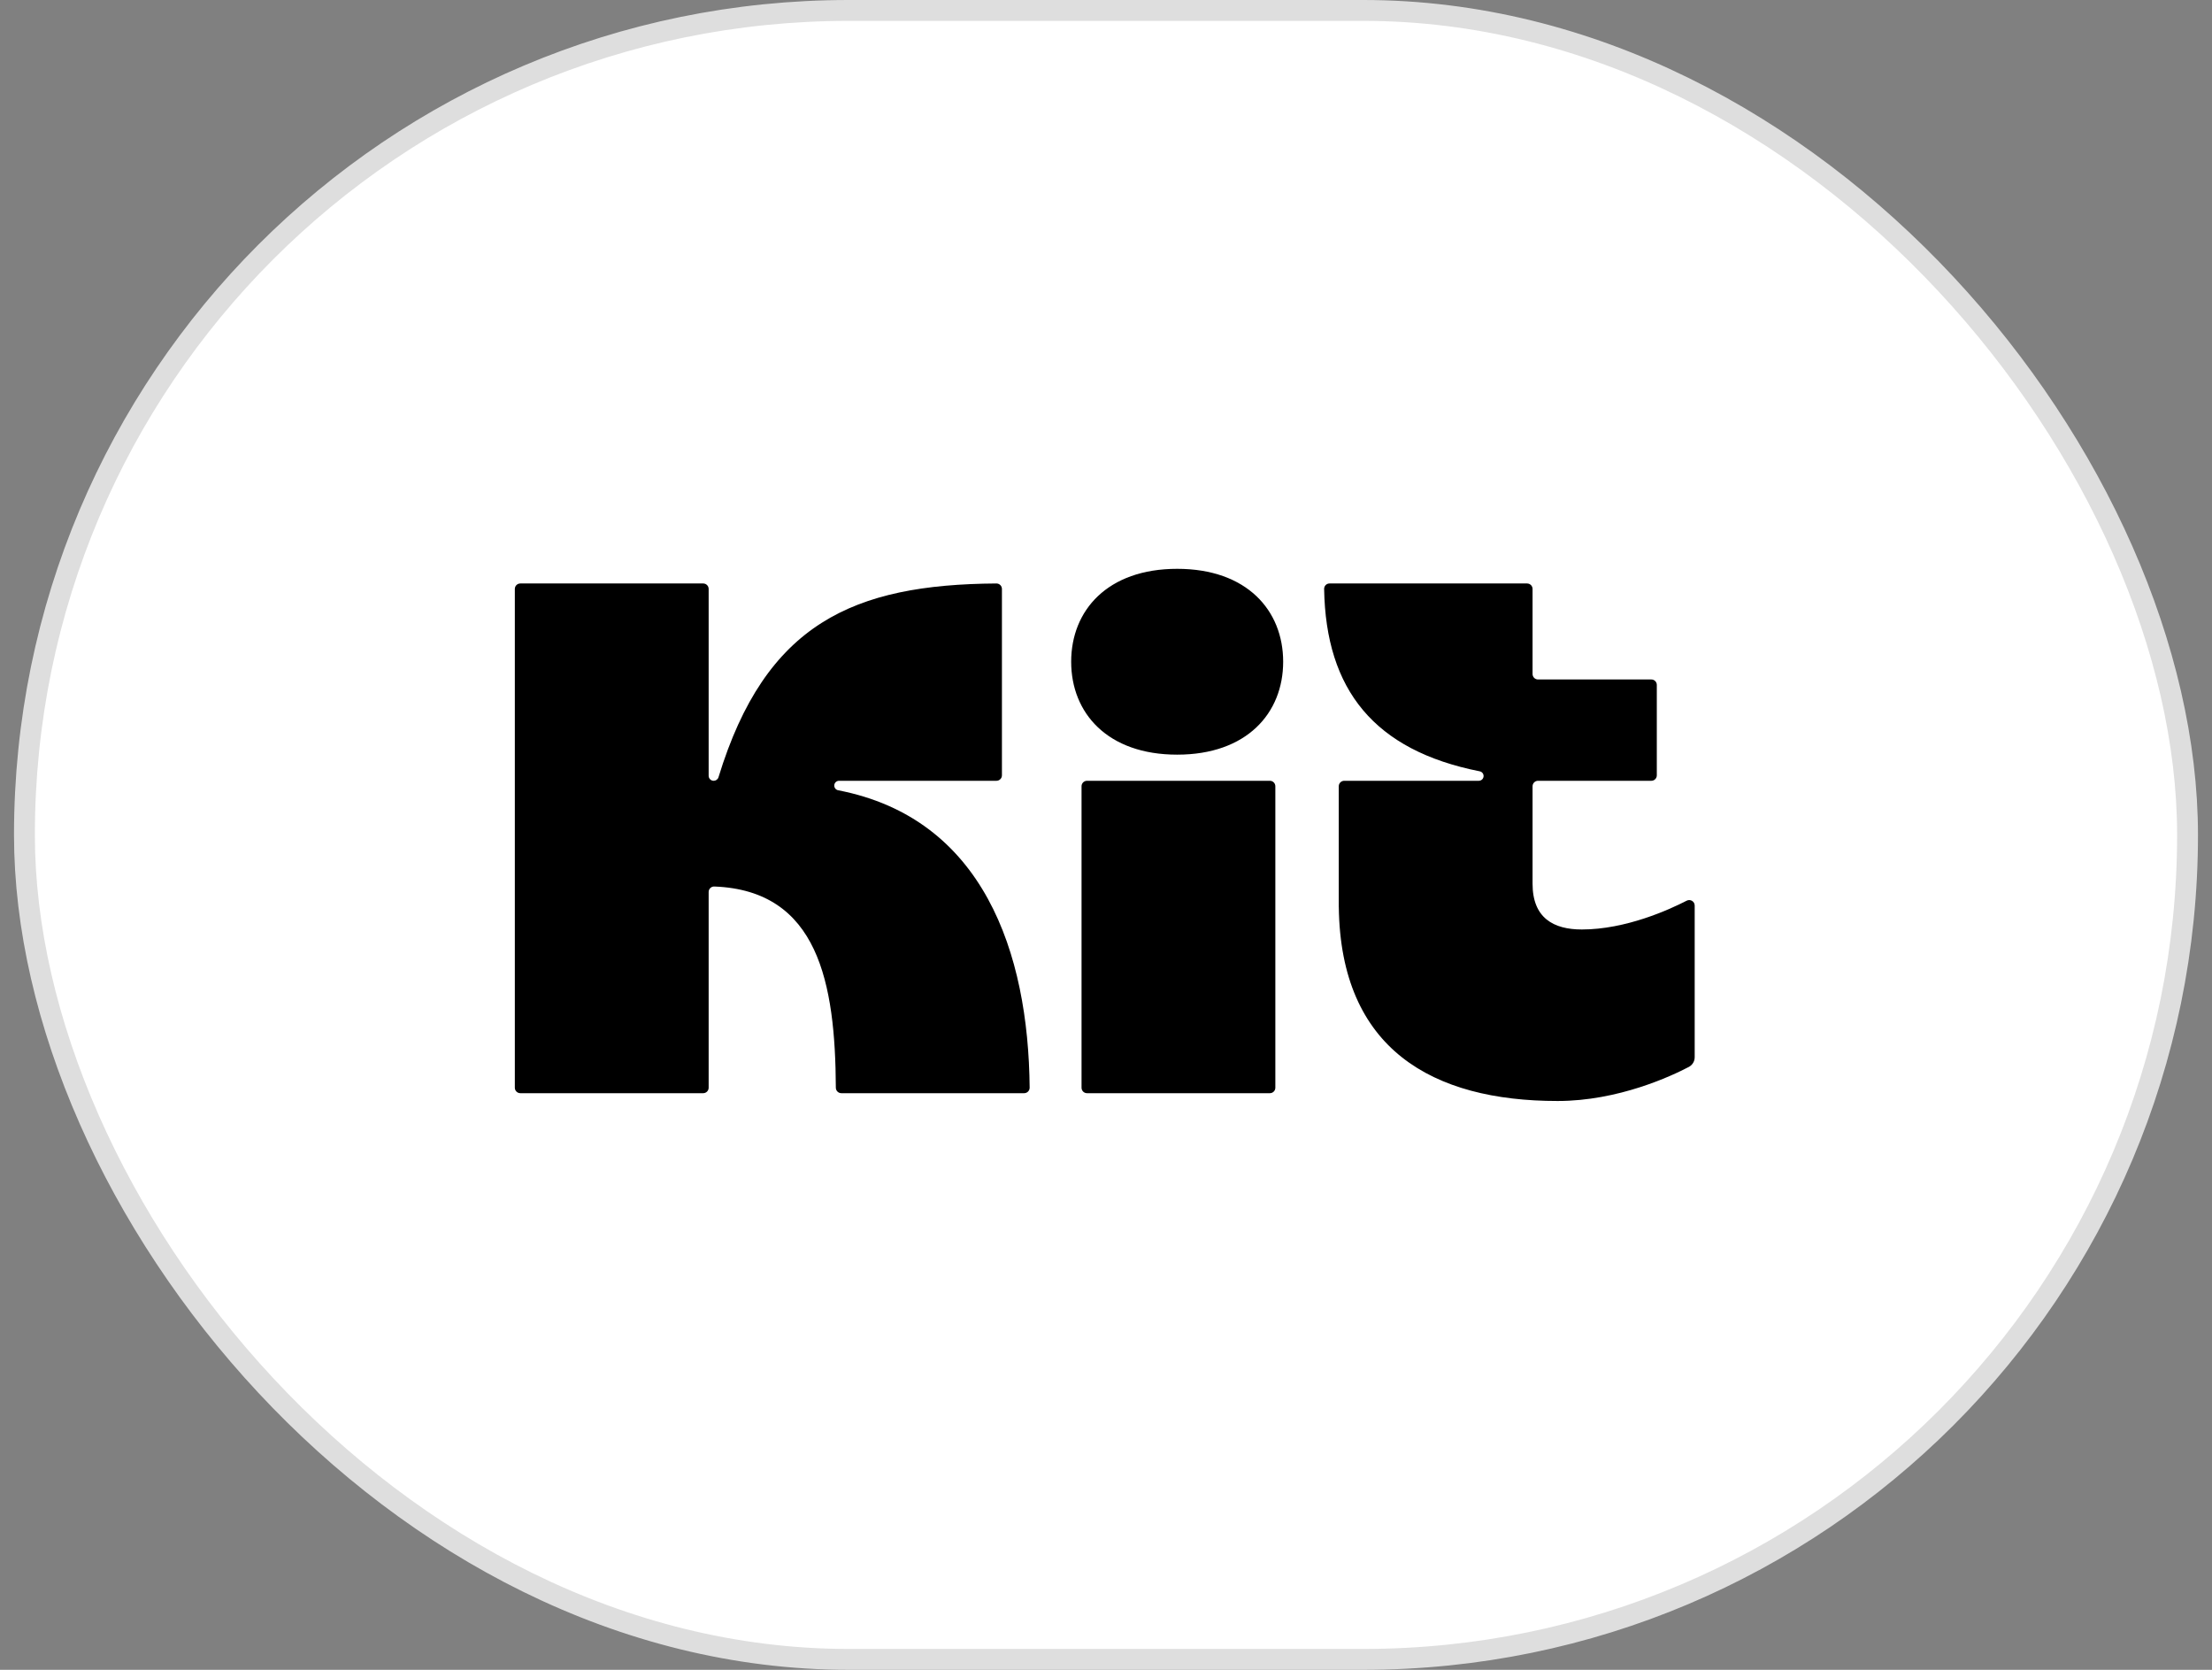 <svg width="106" height="80" viewBox="0 0 106 80" fill="none" xmlns="http://www.w3.org/2000/svg">
<rect x="0" y="0" width="106" height="80" fill="#808080" stroke="none"/>
<rect x="1.171" y="0.5" width="103.657" height="79" rx="39.5" fill="white"/>
<rect x="1.171" y="0.5" width="103.657" height="79" rx="39.5" stroke="#DEDEDE"/>
<g clip-path="url(#clip0_2463_38103)">
<path d="M40.163 37.861C47.123 39.206 49.284 45.639 49.341 52.109C49.342 52.255 49.224 52.374 49.078 52.374H40.317C40.173 52.374 40.055 52.257 40.054 52.113C40.028 47.093 39.213 42.663 34.231 42.472C34.083 42.466 33.959 42.585 33.959 42.734V52.112C33.959 52.257 33.842 52.374 33.697 52.374H24.934C24.789 52.374 24.671 52.257 24.671 52.112V28.216C24.671 28.071 24.789 27.954 24.934 27.954H33.697C33.842 27.954 33.959 28.071 33.959 28.216V37.167C33.959 37.3 34.067 37.407 34.2 37.407C34.305 37.407 34.399 37.339 34.43 37.238C36.687 29.856 40.903 28 47.748 27.954C47.894 27.953 48.013 28.071 48.013 28.216V37.146C48.013 37.29 47.895 37.407 47.75 37.407H40.207C40.081 37.407 39.978 37.51 39.978 37.636C39.978 37.746 40.056 37.84 40.163 37.861ZM81.21 50.652C81.21 50.846 81.103 51.024 80.931 51.115C80.107 51.547 77.558 52.748 74.643 52.748C68.647 52.748 64.241 50.268 64.156 43.457H64.154V37.669C64.154 37.525 64.271 37.407 64.416 37.407H70.864C70.991 37.407 71.094 37.305 71.094 37.178C71.094 37.068 71.016 36.974 70.908 36.953C65.862 35.954 63.533 33.054 63.453 28.216C63.451 28.072 63.566 27.954 63.71 27.954H73.179C73.324 27.954 73.441 28.071 73.441 28.216V32.291C73.441 32.436 73.559 32.553 73.703 32.553H79.133C79.278 32.553 79.395 32.67 79.395 32.815V37.146C79.395 37.29 79.278 37.407 79.133 37.407H73.703C73.559 37.407 73.441 37.525 73.441 37.669V42.338C73.441 43.987 74.454 44.531 75.801 44.531C77.911 44.531 79.993 43.581 80.828 43.151C81.003 43.061 81.21 43.188 81.21 43.384V50.652ZM51.828 52.112V37.669C51.828 37.524 51.945 37.407 52.09 37.407H60.853C60.998 37.407 61.115 37.524 61.115 37.669V52.112C61.115 52.257 60.998 52.374 60.853 52.374H52.09C51.945 52.374 51.828 52.257 51.828 52.112ZM51.331 31.703C51.331 34.162 53.07 36.155 56.411 36.155C59.751 36.155 61.49 34.162 61.49 31.703C61.49 29.245 59.751 27.252 56.411 27.252C53.07 27.252 51.331 29.245 51.331 31.703Z" fill="black"/>
</g>
<defs>
<clipPath id="clip0_2463_38103">
<rect width="56.657" height="25.496" fill="white" transform="translate(24.671 27.252)"/>
</clipPath>
</defs>
</svg>
